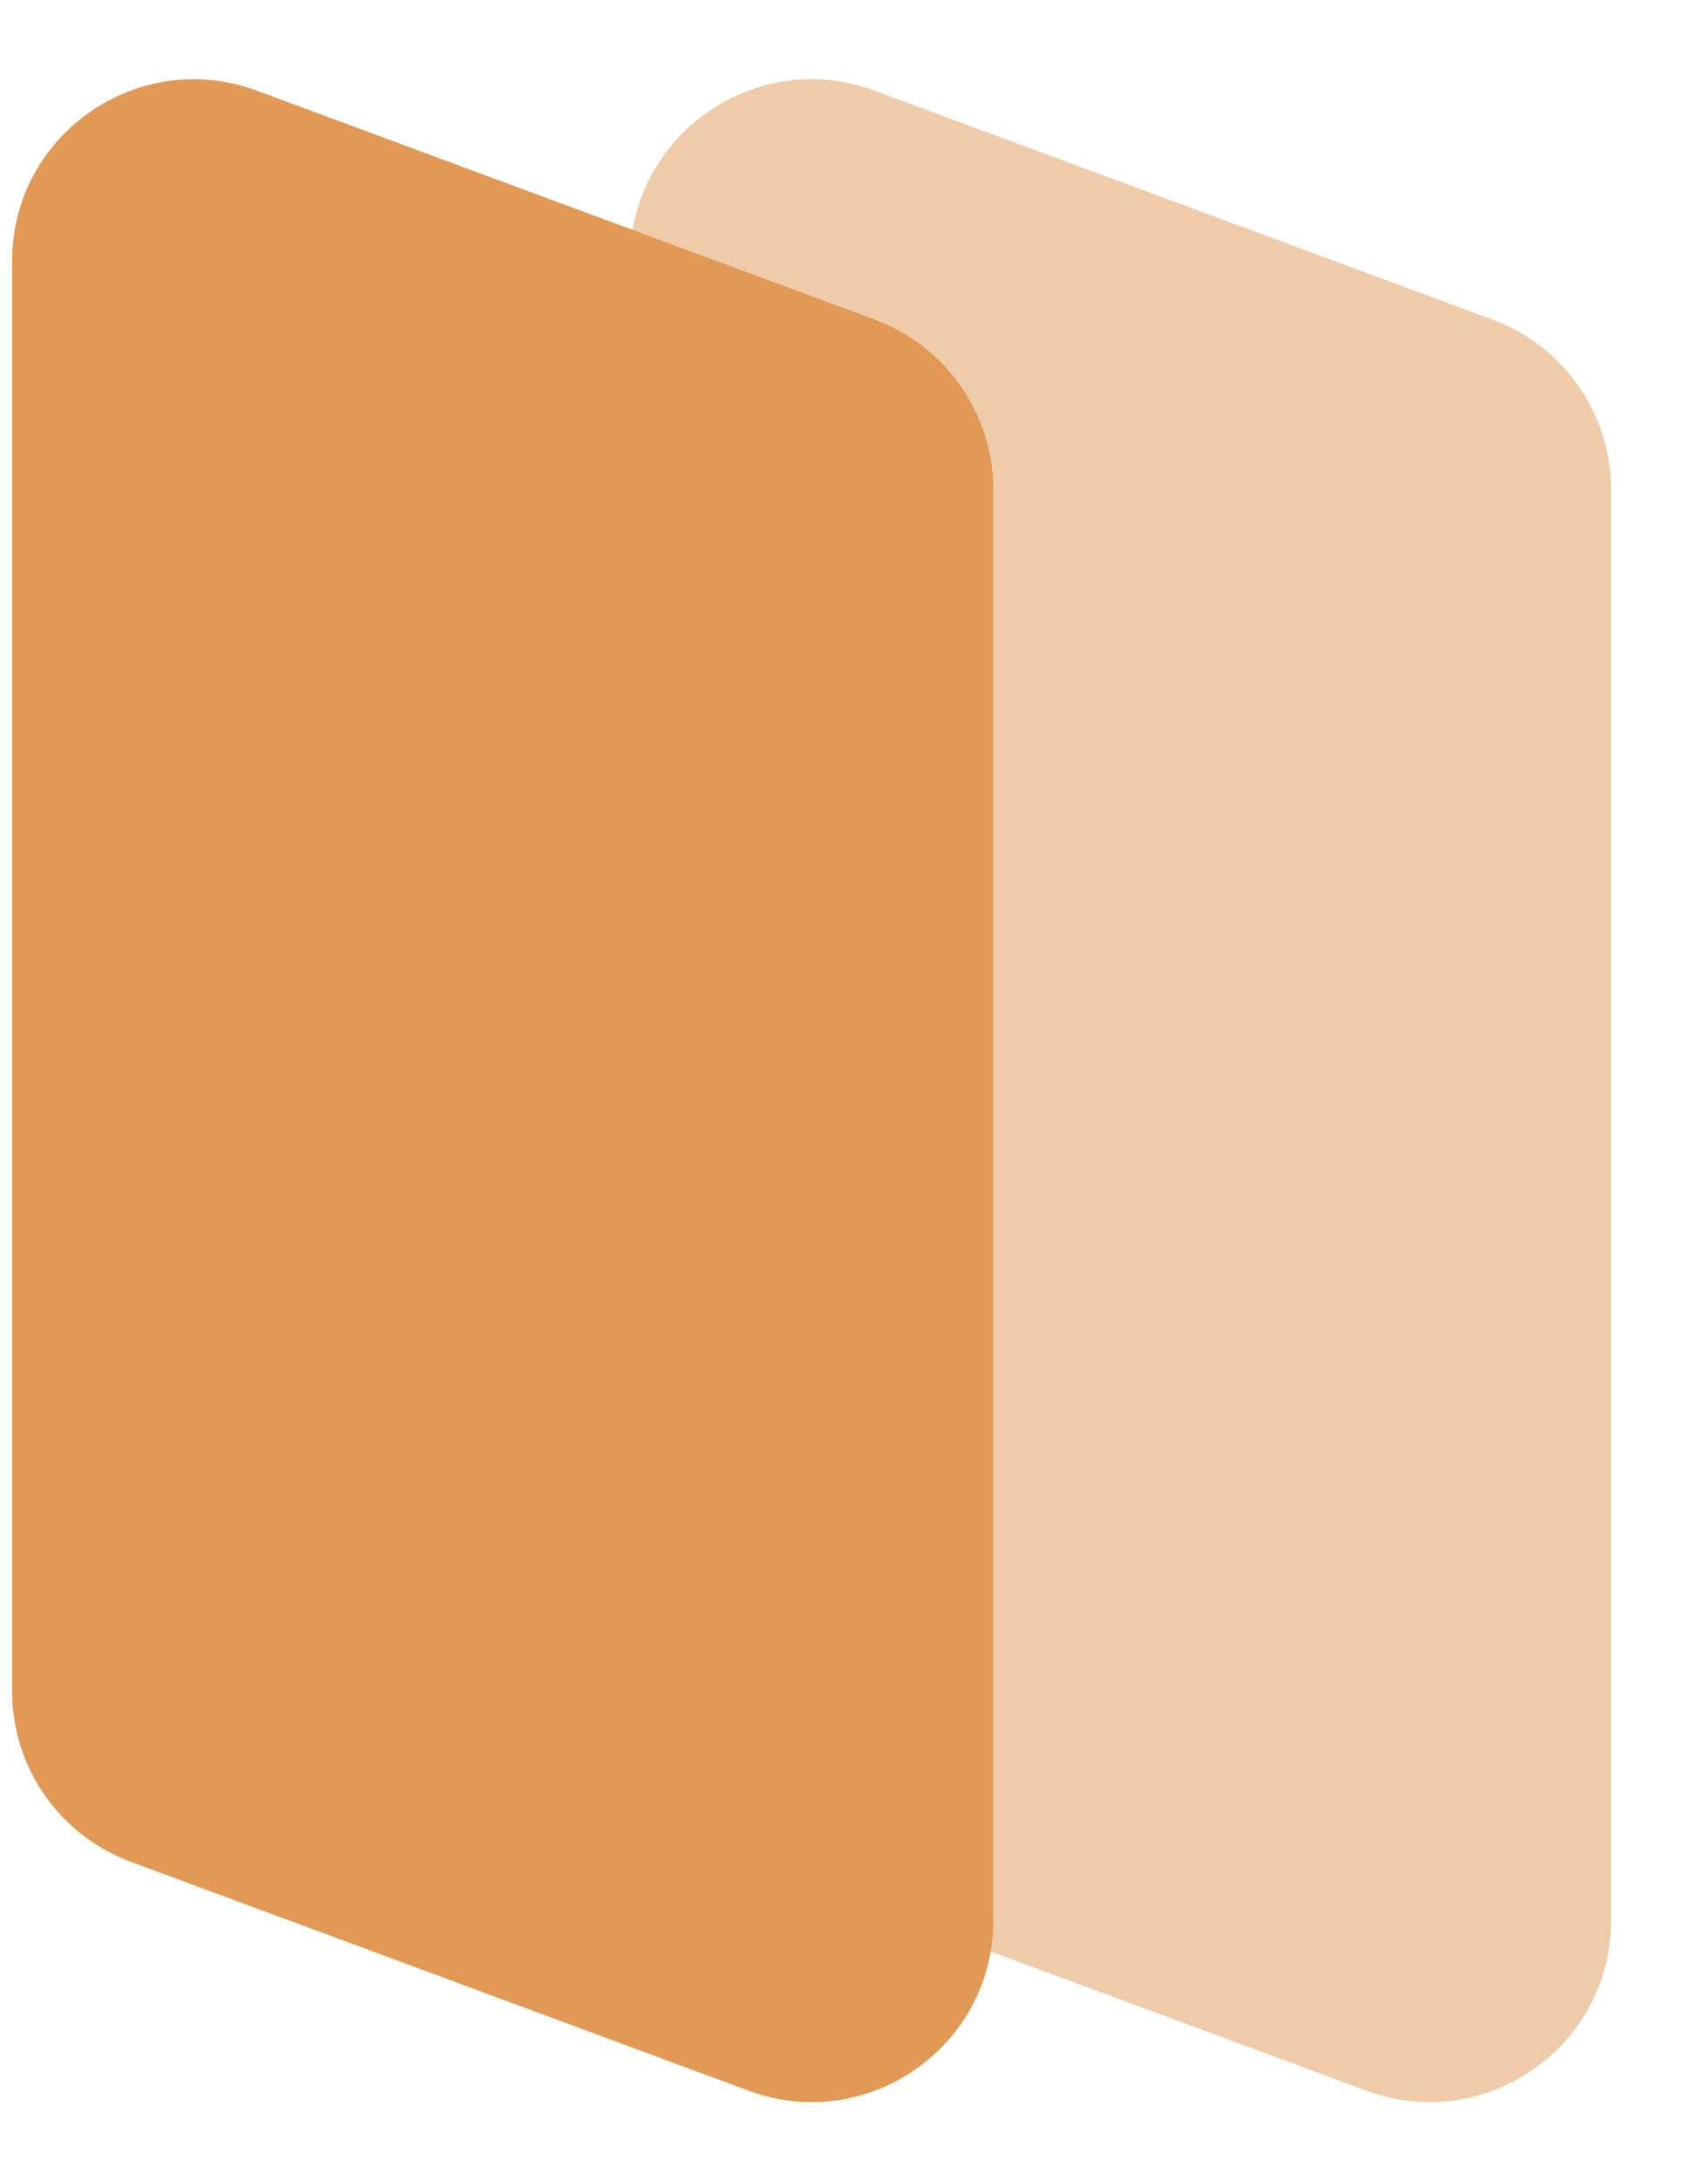 <svg width="47" height="60" viewBox="0 0 47 60" fill="none" xmlns="http://www.w3.org/2000/svg">
<path opacity="0.5" d="M17.334 7.184C17.334 3.701 20.804 1.286 24.07 2.495L41.07 8.791C43.032 9.518 44.334 11.388 44.334 13.48V52.816C44.334 56.299 40.862 58.715 37.597 57.505L20.597 51.209C18.636 50.482 17.334 48.612 17.334 46.52V7.184Z" fill="#E19955"/>
<path d="M0.333 7.184C0.333 3.701 3.804 1.286 7.07 2.495L24.07 8.791C26.032 9.518 27.334 11.388 27.334 13.48V52.816C27.334 56.299 23.863 58.715 20.597 57.505L3.597 51.209C1.635 50.482 0.333 48.612 0.333 46.52V7.184Z" fill="#E19955"/>
</svg>
